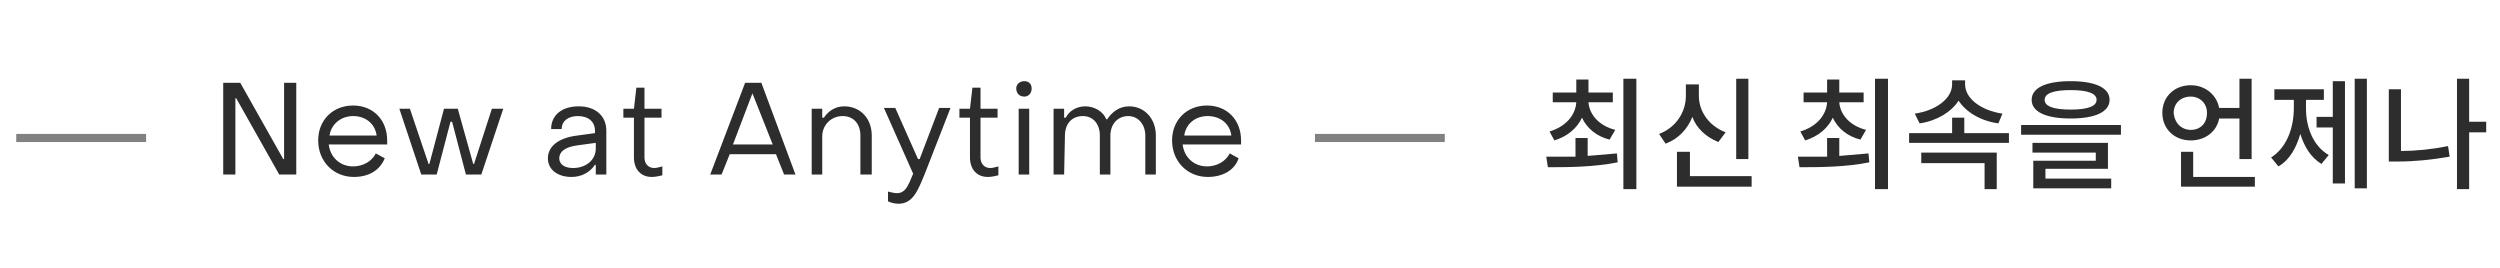 <?xml version="1.0" encoding="utf-8"?>
<!-- Generator: Adobe Illustrator 26.0.3, SVG Export Plug-In . SVG Version: 6.00 Build 0)  -->
<svg version="1.1" id="レイヤー_1" xmlns="http://www.w3.org/2000/svg" xmlns:xlink="http://www.w3.org/1999/xlink" x="0px"
	 y="0px" viewBox="0 0 308 33" style="enable-background:new 0 0 308 33;" xml:space="preserve">
<style type="text/css">
	.st0{opacity:0.6;fill:none;stroke:#2D2D2D;enable-background:new    ;}
	.st1{fill:#2D2D2D;}
</style>
<line class="st0" x1="2" y1="17" x2="18" y2="17"/>
<path class="st1" d="M29,21.5h-1.5V10.2h2.1l5.3,9.4H35v-9.4h1.5v11.3h-2.1l-5.3-9.4H29V21.5z M43.6,21.8c-2.5,0-4.4-1.9-4.4-4.5
	c0-2.5,1.8-4.3,4.3-4.3s4.2,1.8,4.2,4.3c0,0.2,0,0.4,0,0.5h-7.2c0.2,1.6,1.4,2.7,3,2.7c1.2,0,2.3-0.6,2.8-1.6l1.1,0.6
	C46.8,21,45.4,21.8,43.6,21.8z M40.6,16.7h5.8c-0.2-1.5-1.4-2.4-2.9-2.4C42,14.3,40.8,15.3,40.6,16.7z M53.8,21.5h-1.9l-2.7-8.1h1.3
	l2.3,6.8h0.1l1.8-6.8h1.7l1.9,6.8h0.1l2.2-6.8H62l-2.7,8.1h-1.9L55.7,15h-0.2L53.8,21.5z M70.4,21.8c-1.7,0-2.9-0.9-2.9-2.3
	s1.2-2.5,3.6-2.8l2.2-0.3v-0.3c0-1.1-0.8-1.8-2.1-1.8c-1.2,0-2,0.6-2,1.6h-1.3c0-1.7,1.3-2.8,3.4-2.8s3.4,1.2,3.4,3v5.4h-1.3v-1.2
	h-0.1C72.7,21.2,71.7,21.8,70.4,21.8z M70.6,20.7c1.6,0,2.8-1,2.8-2.4v-0.7l-2.2,0.3c-1.6,0.2-2.3,0.8-2.3,1.6
	C68.9,20.2,69.5,20.7,70.6,20.7z M80.3,21.8c-1.4,0-2.2-1-2.2-2.4v-4.9h-1.3v-1.1h1.3l0.3-2.6h1v2.6h2.1v1.1h-2.1v4.9
	c0,0.8,0.5,1.3,1.2,1.3c0.2,0,0.7-0.1,1-0.2v1.1C81.2,21.7,80.7,21.8,80.3,21.8z M88.9,21.5h-1.4l4.3-11.3h2L98,21.5h-1.4l-1-2.5
	h-5.7L88.9,21.5z M92.7,11.5l-2.4,6.3h4.9L92.7,11.5C92.8,11.5,92.7,11.5,92.7,11.5z M101.3,21.5H100v-8.1h1.3v1.1h0.2
	c0.6-0.9,1.5-1.4,2.5-1.4c2,0,3.4,1.5,3.4,3.6v4.8H106v-4.8c0-1.4-0.8-2.4-2.2-2.4c-1.4,0-2.5,1.1-2.5,2.5V21.5z M110.7,25.1
	c-0.4,0-0.9-0.1-1.3-0.3v-1.2c0.4,0.1,0.8,0.2,1.1,0.2c1.2,0,1.5-1.3,2-2.4l-3.6-8.1h1.4l2.8,6.3h0.2l2.4-6.3h1.4l-3.2,8.2
	C113.1,23.4,112.5,25.1,110.7,25.1z M121.7,21.8c-1.4,0-2.2-1-2.2-2.4v-4.9h-1.3v-1.1h1.3l0.3-2.6h1v2.6h2.1v1.1h-2.1v4.9
	c0,0.8,0.5,1.3,1.2,1.3c0.2,0,0.7-0.1,1-0.2v1.1C122.6,21.7,122.1,21.8,121.7,21.8z M126.2,11.9c-0.6,0-1-0.4-1-1
	c0-0.5,0.4-0.9,1-0.9s0.9,0.4,0.9,0.9C127.1,11.5,126.7,11.9,126.2,11.9z M126.8,21.5h-1.3v-8.1h1.3V21.5z M131.1,21.5h-1.3v-8.1
	h1.3v1.1h0.2c0.4-0.8,1.3-1.4,2.4-1.4c1.1,0,2.2,0.6,2.6,1.6h0.1c0.6-0.9,1.5-1.6,2.7-1.6c1.9,0,3.3,1.5,3.3,3.6v4.8h-1.3v-4.8
	c0-1.4-0.9-2.4-2.1-2.4c-1.3,0-2.2,1-2.2,2.4v4.8h-1.3v-4.8c0-1.4-0.8-2.4-2.1-2.4s-2.2,0.9-2.2,2.4L131.1,21.5L131.1,21.5z
	 M148.8,21.8c-2.5,0-4.4-1.9-4.4-4.5c0-2.5,1.8-4.3,4.3-4.3s4.2,1.8,4.2,4.3c0,0.2,0,0.4,0,0.5h-7.2c0.2,1.6,1.4,2.7,3,2.7
	c1.2,0,2.3-0.6,2.8-1.6l1.1,0.6C152.1,21,150.6,21.8,148.8,21.8z M145.9,16.7h5.8c-0.2-1.5-1.4-2.4-2.9-2.4
	C147.2,14.3,146.1,15.3,145.9,16.7z"/>
<line class="st0" x1="162" y1="17" x2="178" y2="17"/>
<g>
	<path class="st1" d="M195.7,19.2c1.2-0.1,2.4-0.2,3.5-0.3l0.1,1.1c-3,0.6-6.2,0.6-8.6,0.6l-0.2-1.3c1.1,0,2.3,0,3.6,0V17h1.5V19.2z
		 M190.9,16.2c2-0.6,3.2-2,3.3-3.6h-2.9v-1.2h2.9V9.8h1.5v1.6h3v1.2h-3c0.1,1.5,1.3,2.9,3.3,3.4l-0.7,1.2c-1.6-0.4-2.8-1.4-3.4-2.7
		c-0.6,1.3-1.8,2.3-3.4,2.8L190.9,16.2z M201.6,9.7v13.6H200V9.7H201.6z"/>
	<path class="st1" d="M211.7,17.5c-1.5-0.6-2.7-1.7-3.2-3.1c-0.6,1.5-1.7,2.7-3.3,3.3l-0.8-1.2c2.1-0.8,3.3-2.7,3.3-4.7v-1.4h1.6
		v1.4c0,1.9,1.2,3.7,3.3,4.5L211.7,17.5z M215.8,21.7V23h-9.2v-4.3h1.6v3H215.8z M215.4,19.6h-1.5V9.7h1.5V19.6z"/>
	<path class="st1" d="M226.7,19.2c1.2-0.1,2.4-0.2,3.5-0.3l0.1,1.1c-3,0.6-6.2,0.6-8.6,0.6l-0.2-1.3c1.1,0,2.3,0,3.6,0V17h1.5V19.2z
		 M221.8,16.2c2-0.6,3.2-2,3.3-3.6h-2.9v-1.2h2.9V9.8h1.5v1.6h3v1.2h-3c0.1,1.5,1.3,2.9,3.3,3.4l-0.7,1.2c-1.6-0.4-2.8-1.4-3.4-2.7
		c-0.6,1.3-1.8,2.3-3.4,2.8L221.8,16.2z M232.6,9.7v13.6H231V9.7H232.6z"/>
	<path class="st1" d="M247.5,16.4v1.2h-12.3v-1.2h5.3v-1.9h1.5v1.9H247.5z M246.2,15.2c-2.2-0.3-4-1.4-4.9-2.8
		c-0.9,1.4-2.7,2.5-4.8,2.8l-0.6-1.2c2.7-0.4,4.6-1.9,4.6-3.6V9.9h1.6v0.5c0,1.7,1.9,3.2,4.6,3.6L246.2,15.2z M236.6,18.8h9.4v4.5
		h-1.5v-3.2h-7.8V18.8z"/>
	<path class="st1" d="M261.3,15.4v1.2H249v-1.2H261.3z M250.3,12.3c0-1.5,1.8-2.3,4.8-2.3c3,0,4.8,0.8,4.8,2.3
		c0,1.5-1.8,2.3-4.8,2.3C252.1,14.6,250.3,13.8,250.3,12.3z M252,22h8.1v1.2h-9.6v-3.4h7.7v-1h-7.8v-1.2h9.3v3.2H252V22z
		 M251.9,12.3c0,0.8,1.1,1.2,3.2,1.2s3.2-0.4,3.2-1.2c0-0.8-1.1-1.2-3.2-1.2S251.9,11.5,251.9,12.3z"/>
	<path class="st1" d="M273.4,14.6c-0.3,1.6-1.7,2.7-3.5,2.7c-2,0-3.5-1.4-3.5-3.4c0-2,1.5-3.4,3.5-3.4c1.8,0,3.2,1.2,3.5,2.8h2.5
		V9.7h1.5v9.9h-1.5v-5H273.4z M269.9,16c1.2,0,2-0.8,2-2.1c0-1.2-0.9-2-2-2c-1.2,0-2.1,0.8-2.1,2C267.9,15.2,268.8,16,269.9,16z
		 M277.8,21.7V23h-9.1v-4.3h1.5v3.1H277.8z"/>
	<path class="st1" d="M284.1,13.4c0,2.3,0.9,4.6,2.8,5.7l-0.9,1.1c-1.3-0.8-2.1-2.1-2.6-3.7c-0.5,1.7-1.3,3.2-2.7,4l-0.9-1.1
		c1.9-1.2,2.8-3.6,2.8-6.1v-1h-2.4v-1.3h6.1v1.3h-2.2V13.4z M287.4,10h1.5v12.6h-1.5v-6.9h-2v-1.3h2V10z M291.6,9.7v13.5h-1.5V9.7
		H291.6z"/>
	<path class="st1" d="M295.8,18.6c1.8,0,3.8-0.2,5.8-0.6l0.2,1.3c-2.3,0.4-4.4,0.6-6.4,0.6h-1.1V11h1.5V18.6z M306.3,16.3h-2.1v7
		h-1.5V9.7h1.5V15h2.1V16.3z"/>
</g>
</svg>
